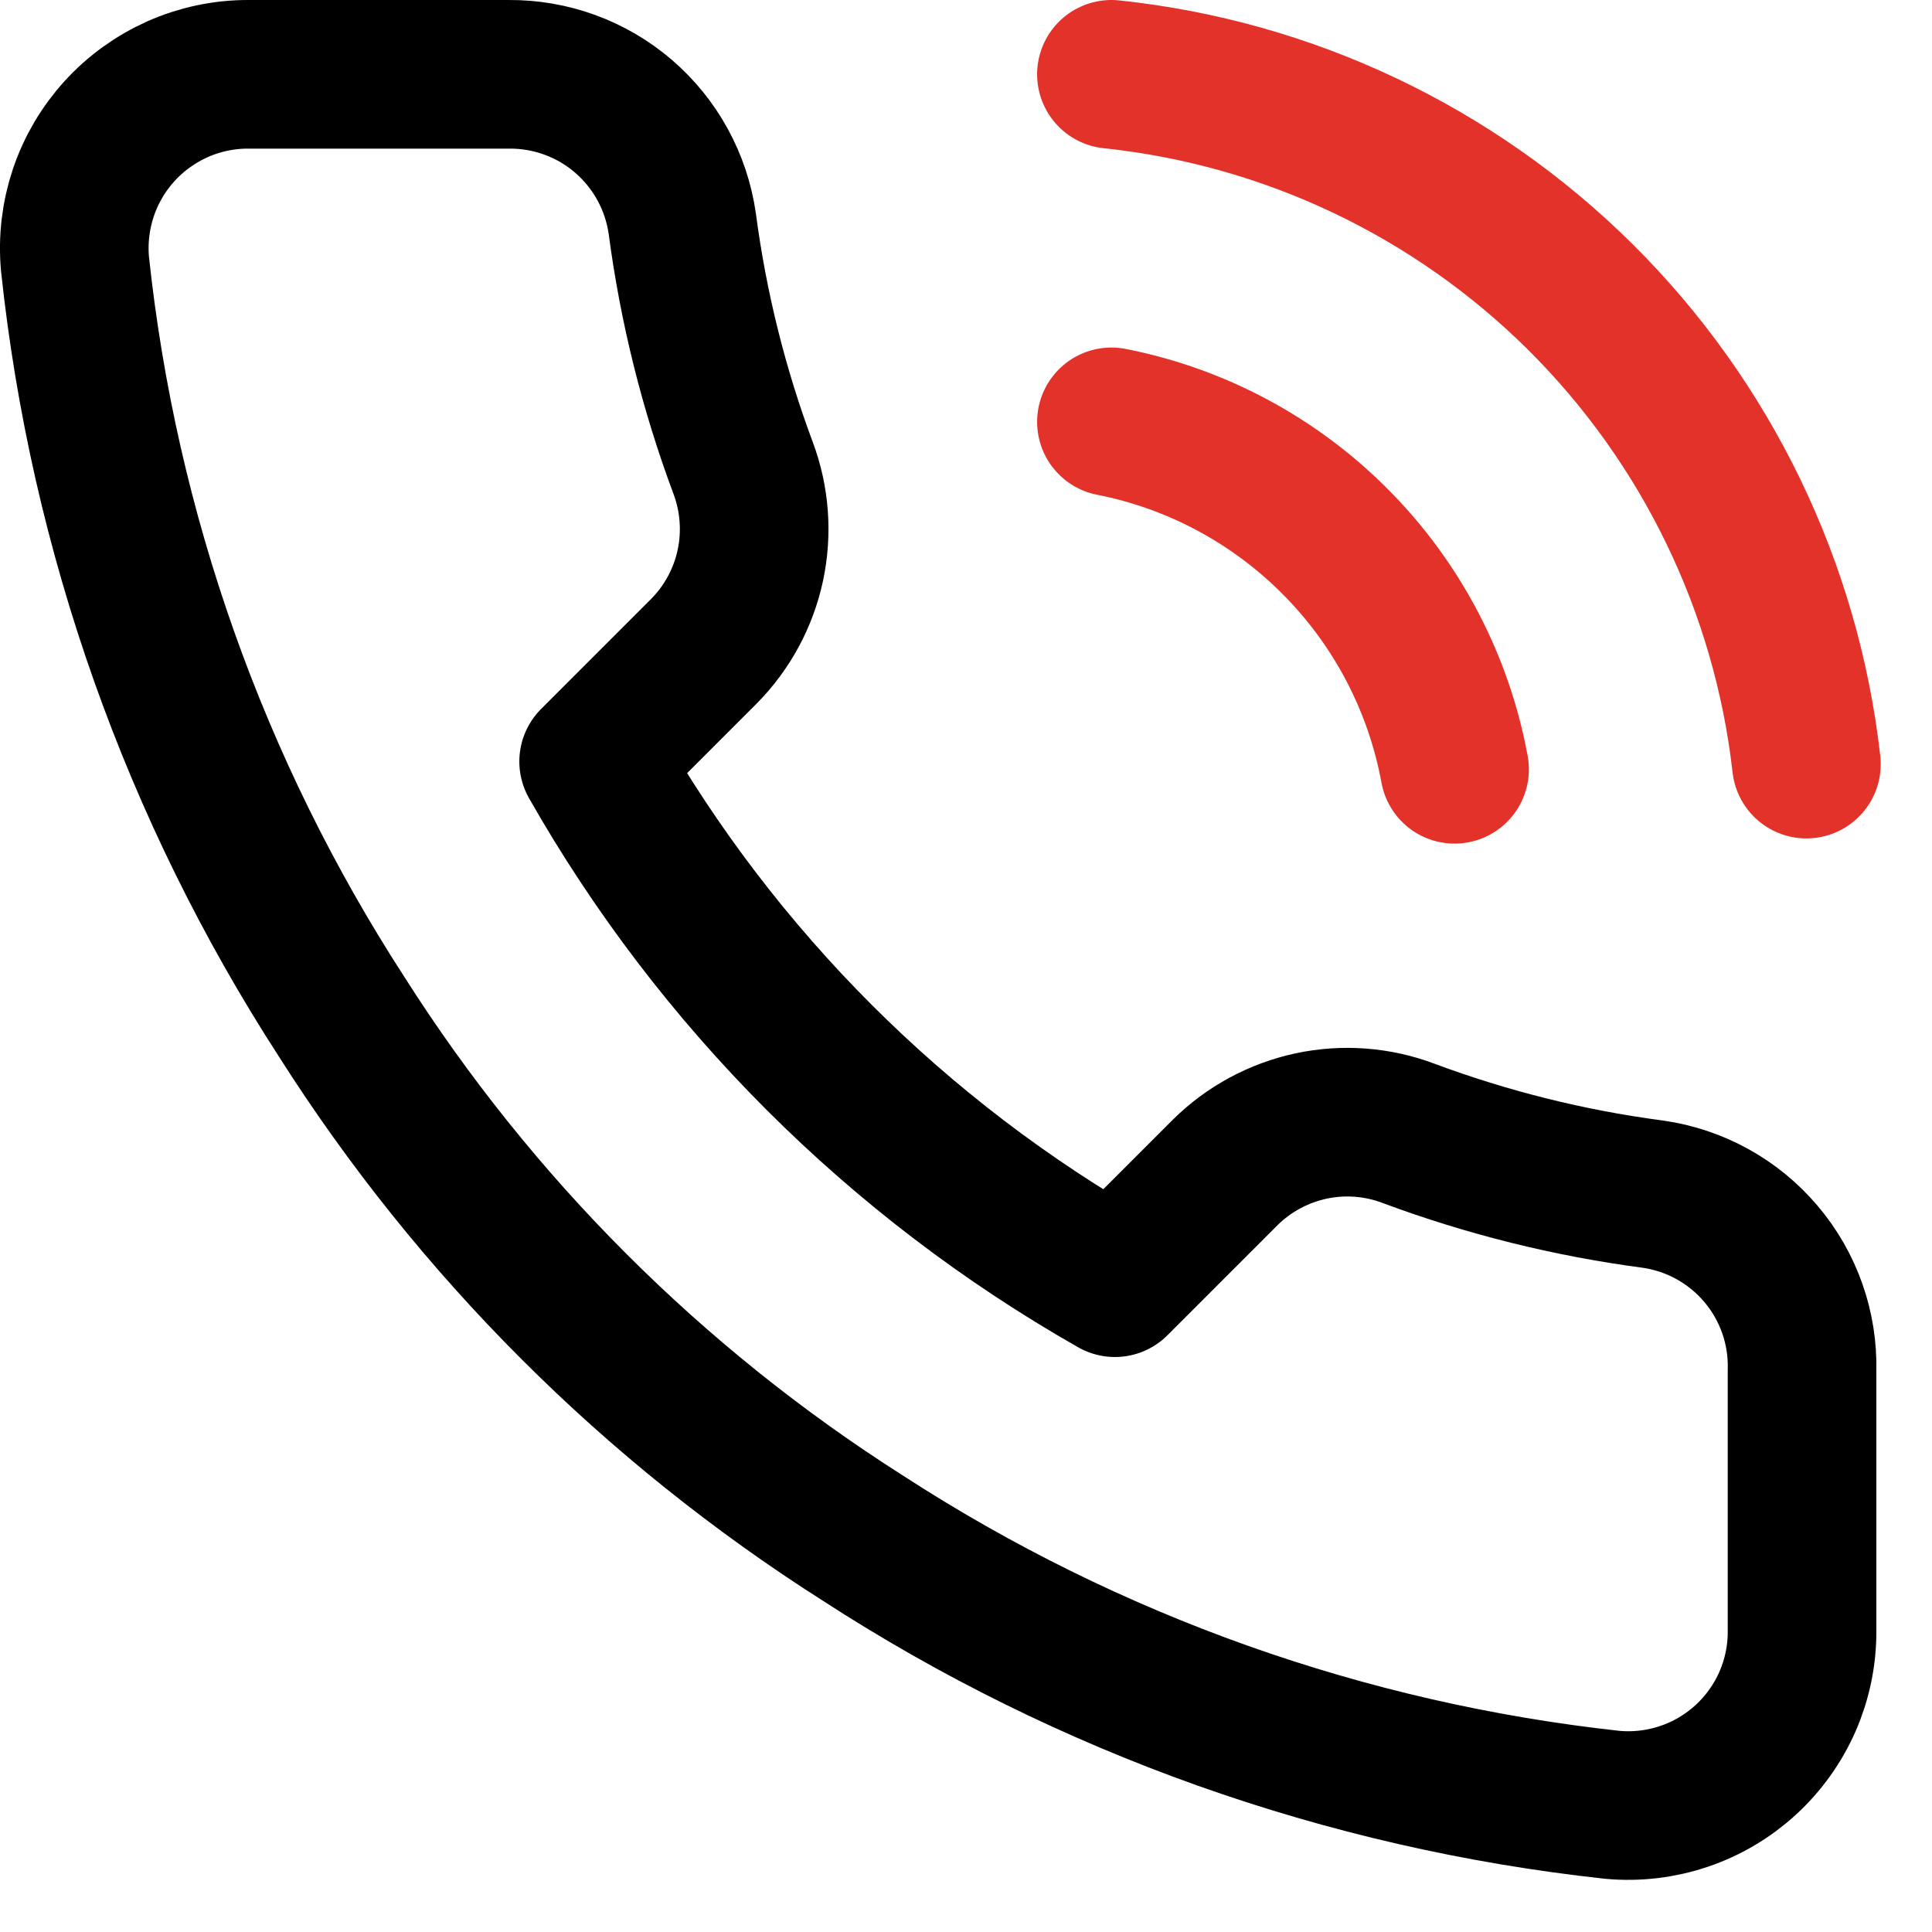 <svg width="26" height="26" viewBox="0 0 26 26" fill="none" xmlns="http://www.w3.org/2000/svg">
<path d="M24.251 18.443V21.951C24.253 22.276 24.186 22.598 24.056 22.897C23.925 23.195 23.734 23.463 23.494 23.683C23.254 23.903 22.971 24.071 22.662 24.175C22.354 24.279 22.027 24.318 21.703 24.289C18.105 23.898 14.649 22.669 11.613 20.7C8.789 18.905 6.394 16.51 4.599 13.685C2.623 10.635 1.393 7.162 1.009 3.549C0.98 3.225 1.019 2.9 1.122 2.592C1.226 2.284 1.392 2.002 1.611 1.762C1.83 1.522 2.097 1.331 2.393 1.199C2.69 1.068 3.011 1 3.336 1H6.843C7.411 0.995 7.961 1.195 8.391 1.565C8.821 1.935 9.102 2.449 9.182 3.011C9.33 4.133 9.604 5.235 10 6.296C10.157 6.715 10.191 7.169 10.098 7.607C10.005 8.044 9.788 8.445 9.474 8.763L7.989 10.248C9.653 13.175 12.077 15.598 15.004 17.262L16.488 15.778C16.806 15.463 17.208 15.247 17.645 15.153C18.082 15.06 18.537 15.094 18.955 15.252C20.016 15.647 21.118 15.922 22.241 16.07C22.808 16.15 23.327 16.436 23.698 16.874C24.069 17.311 24.266 17.87 24.251 18.443Z" stroke="black" stroke-width="2" stroke-linecap="round" stroke-linejoin="round"/>
<path d="M14.957 1C17.34 1.251 19.566 2.308 21.267 3.996C22.967 5.684 24.041 7.902 24.31 10.283" stroke="#E3322A" stroke-width="2" stroke-linecap="round" stroke-linejoin="round"/>
<path d="M14.957 5.677C16.107 5.903 17.162 6.471 17.985 7.305C18.809 8.138 19.363 9.201 19.575 10.353" stroke="#E3322A" stroke-width="2" stroke-linecap="round" stroke-linejoin="round"/>
</svg>
